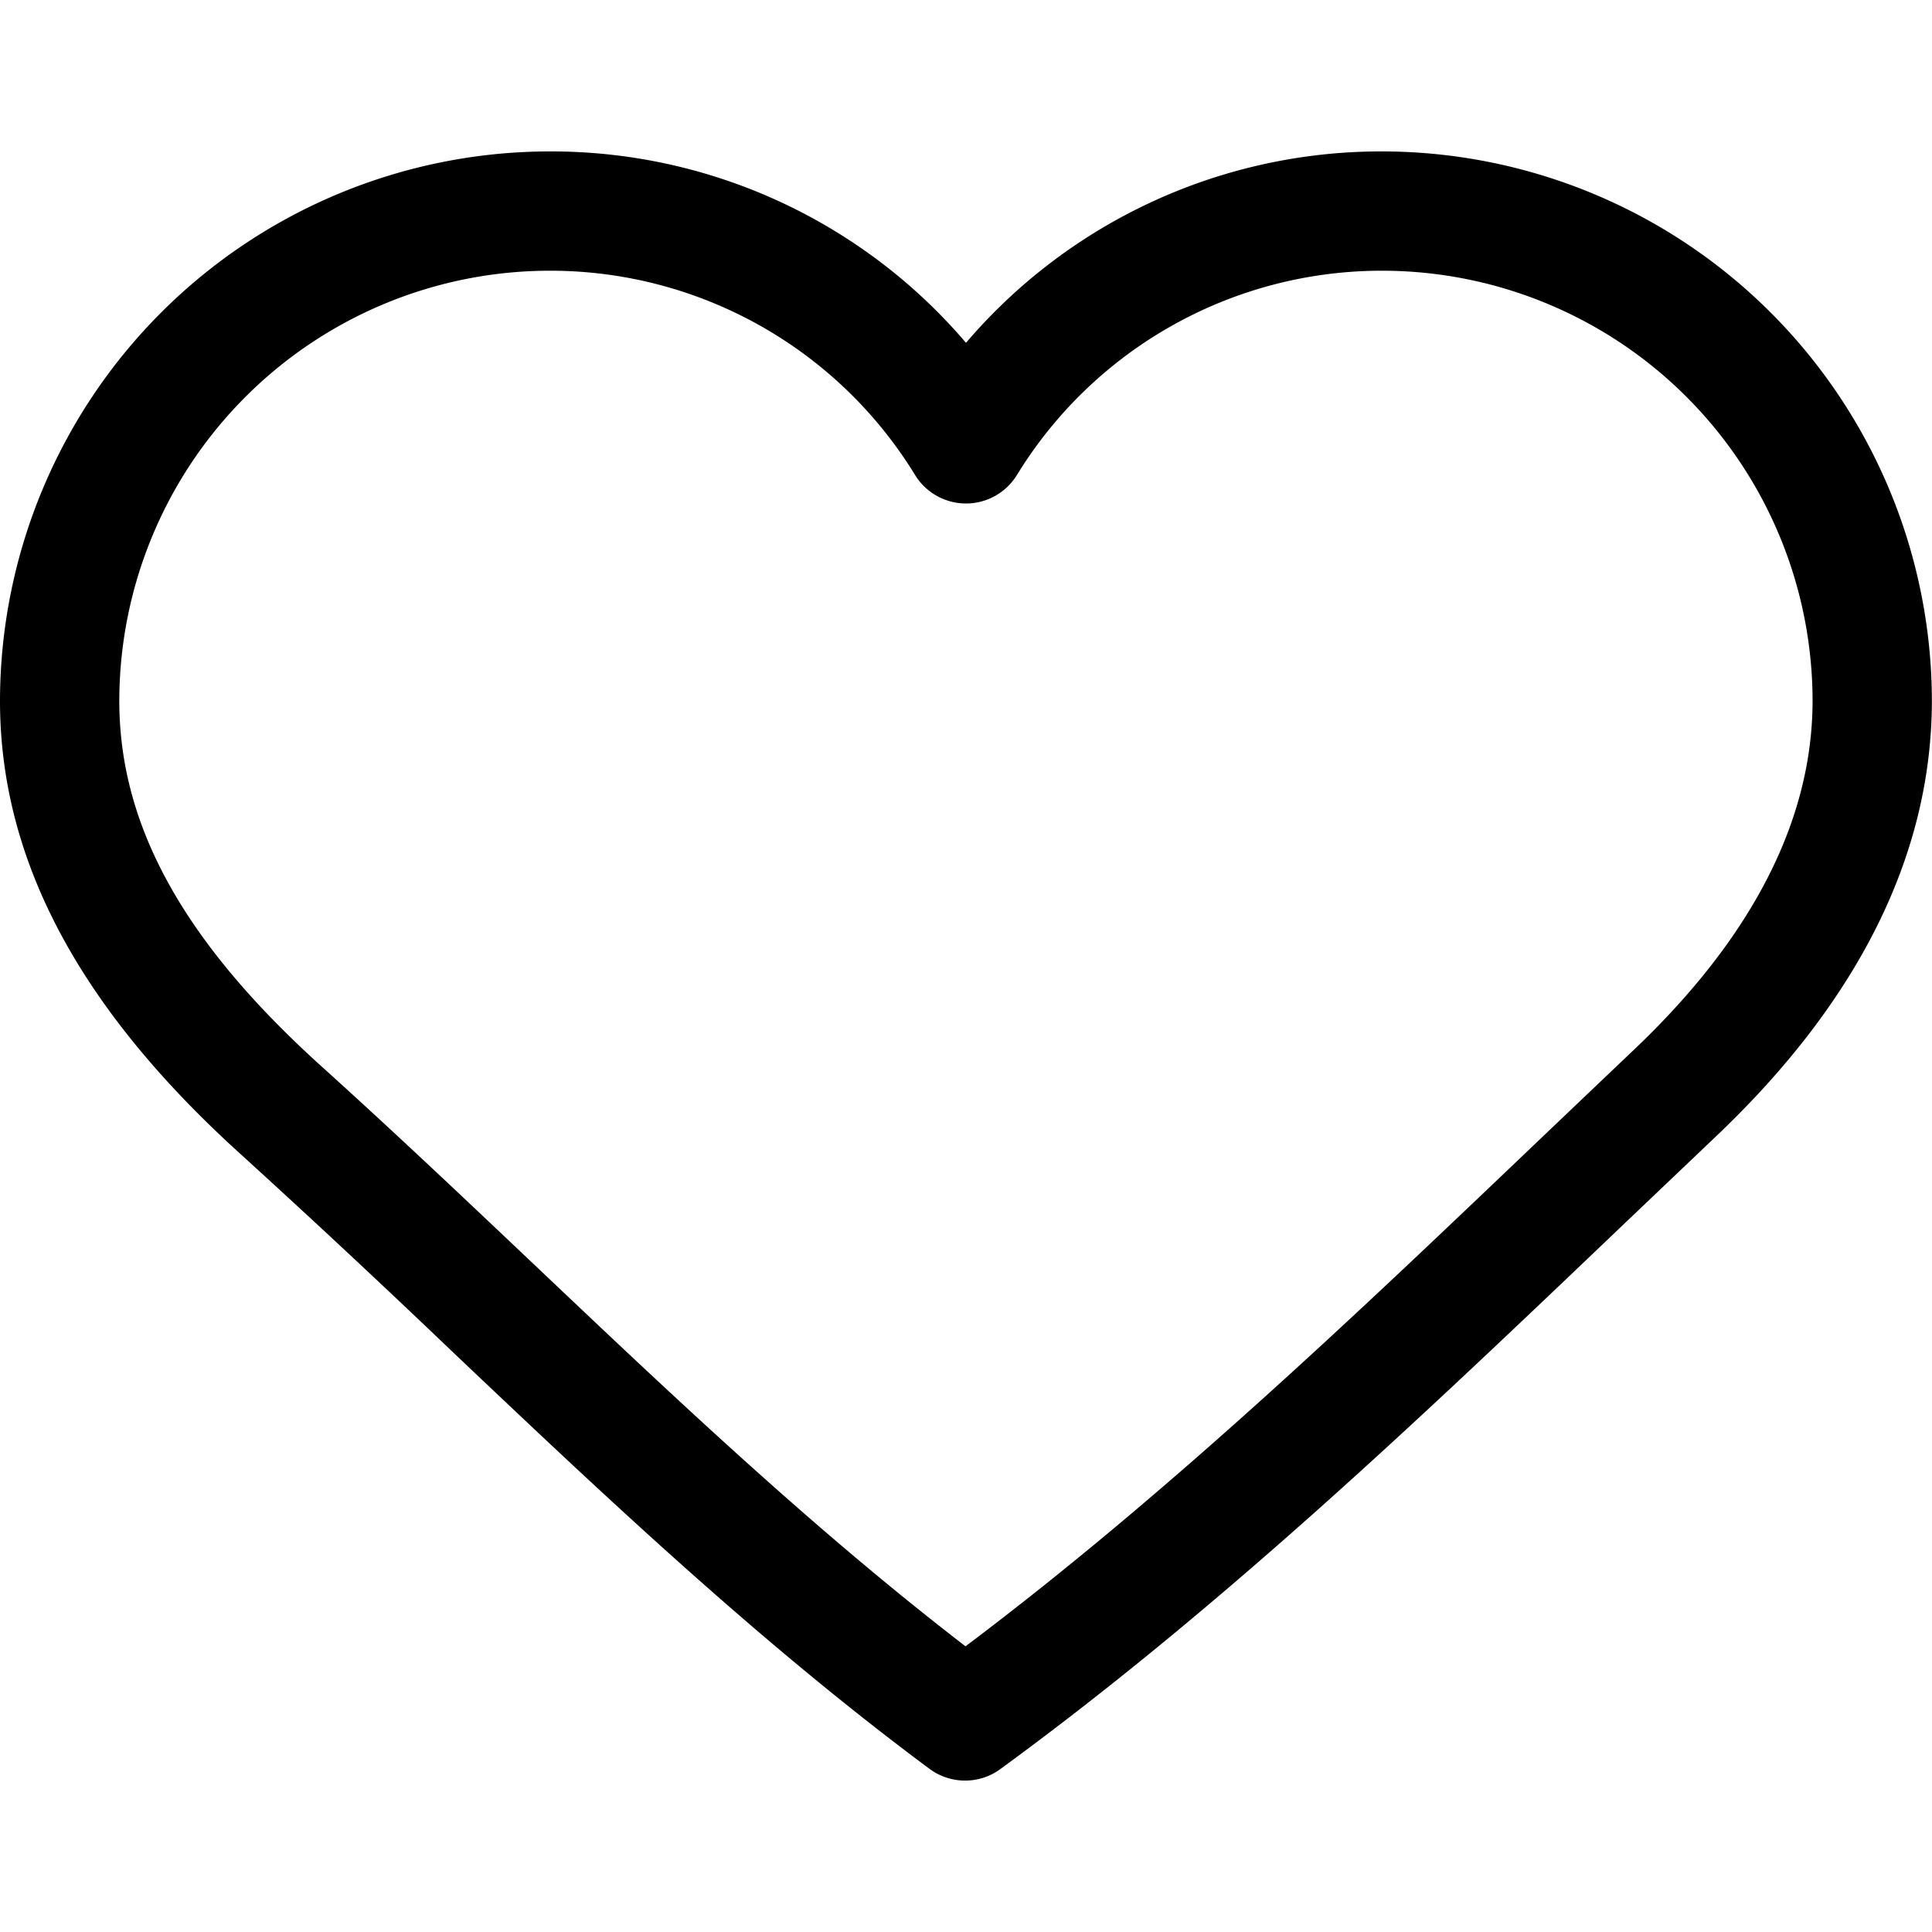 <svg data-name="Layer 1" xmlns="http://www.w3.org/2000/svg" viewBox="0 0 16 16"><path data-name="&amp;lt;Path&amp;gt;" d="M7.993 14.746a.494.494 0 0 1-.295-.097c-1.419-1.054-2.71-2.278-3.959-3.462a96.197 96.197 0 0 0-1.732-1.616C.657 8.353 0 7.121 0 5.805a4.556 4.556 0 0 1 4.551-4.551A4.515 4.515 0 0 1 8 2.839a4.519 4.519 0 0 1 3.447-1.585 4.557 4.557 0 0 1 4.552 4.551c-.002 1.27-.605 2.484-1.791 3.609l-.771.734c-1.622 1.548-3.298 3.148-5.153 4.503a.49.49 0 0 1-.292.095ZM4.551 2.242A3.567 3.567 0 0 0 .988 5.805c0 1.034.534 1.998 1.681 3.032.594.536 1.182 1.093 1.751 1.632 1.14 1.081 2.316 2.196 3.576 3.165 1.689-1.271 3.249-2.76 4.76-4.202l.773-.736c.982-.931 1.481-1.904 1.482-2.892a3.566 3.566 0 0 0-3.563-3.562 3.543 3.543 0 0 0-3.027 1.693.495.495 0 0 1-.842 0A3.541 3.541 0 0 0 4.55 2.242Z"/></svg>